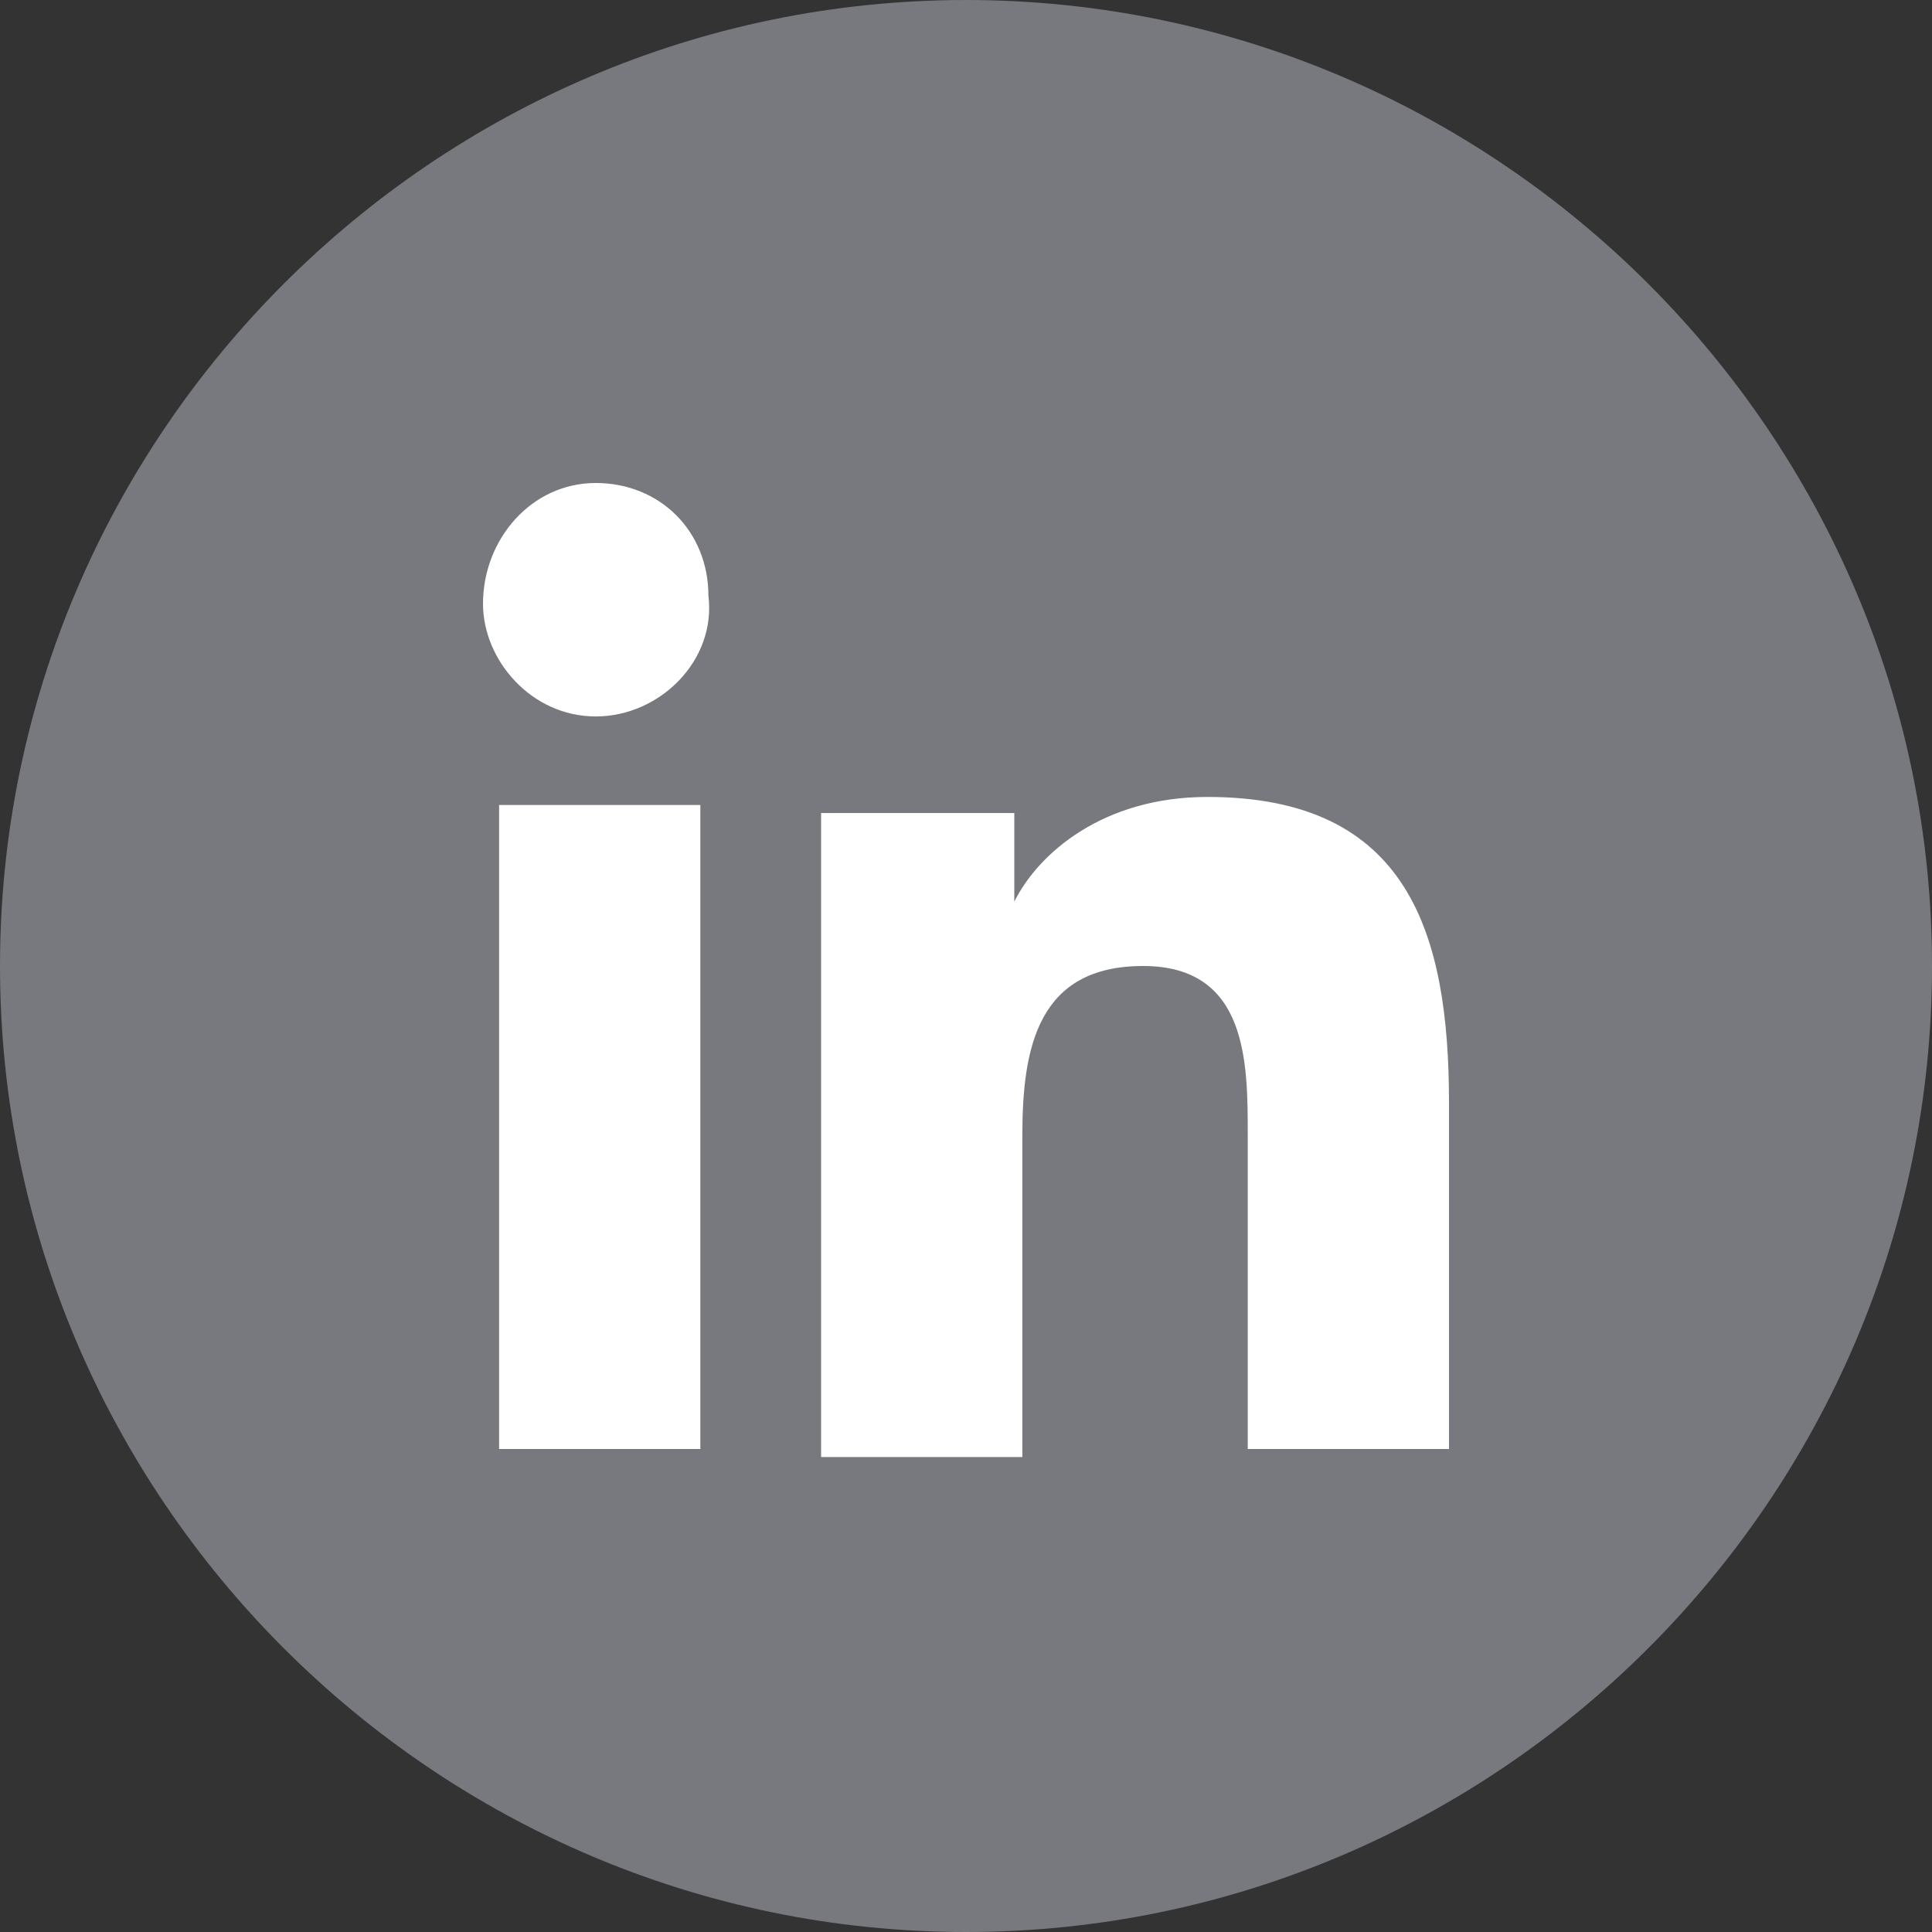 <?xml version="1.0" encoding="UTF-8"?>
<svg width="24px" height="24px" viewBox="0 0 24 24" version="1.1" xmlns="http://www.w3.org/2000/svg" xmlns:xlink="http://www.w3.org/1999/xlink">
    <rect x="0" y="0" width="24" height="24" fill="#333333" stroke="none"/>
    <!-- Generator: Sketch 55.2 (78181) - https://sketchapp.com -->
    <title>Group</title>
    <desc>Created with Sketch.</desc>
    <g id="Page-1" stroke="none" stroke-width="1" fill="none" fill-rule="evenodd">
        <g id="Group">
            <circle id="Oval" fill="#FFFFFF" cx="12" cy="12" r="10"></circle>
            <g id="linkedin-gray" fill="#77797E" fill-rule="nonzero">
                <path d="M12,0 C5.4,0 0,5.4 0,12 C0,18.6 5.4,24 12,24 C18.6,24 24,18.6 24,12 C24,5.4 18.6,0 12,0 Z M8.7,18 L6.2,18 L6.2,10 L8.7,10 L8.7,18 Z M7.4,8.9 C6.6,8.9 6,8.2 6,7.5 C6,6.7 6.6,6 7.4,6 C8.2,6 8.8,6.6 8.8,7.4 C8.9,8.2 8.2,8.9 7.4,8.9 Z M18,18 L15.5,18 L15.5,14.1 C15.5,13.2 15.5,12 14.2,12 C12.9,12 12.7,13 12.7,14.1 L12.7,18.1 L10.2,18.1 L10.2,10.1 L12.6,10.1 L12.6,11.2 L12.6,11.2 C12.9,10.6 13.7,9.9 15,9.9 C17.5,9.9 18,11.6 18,13.7 L18,18 Z" id="Shape"></path>
            </g>
        </g>
    </g>
</svg>